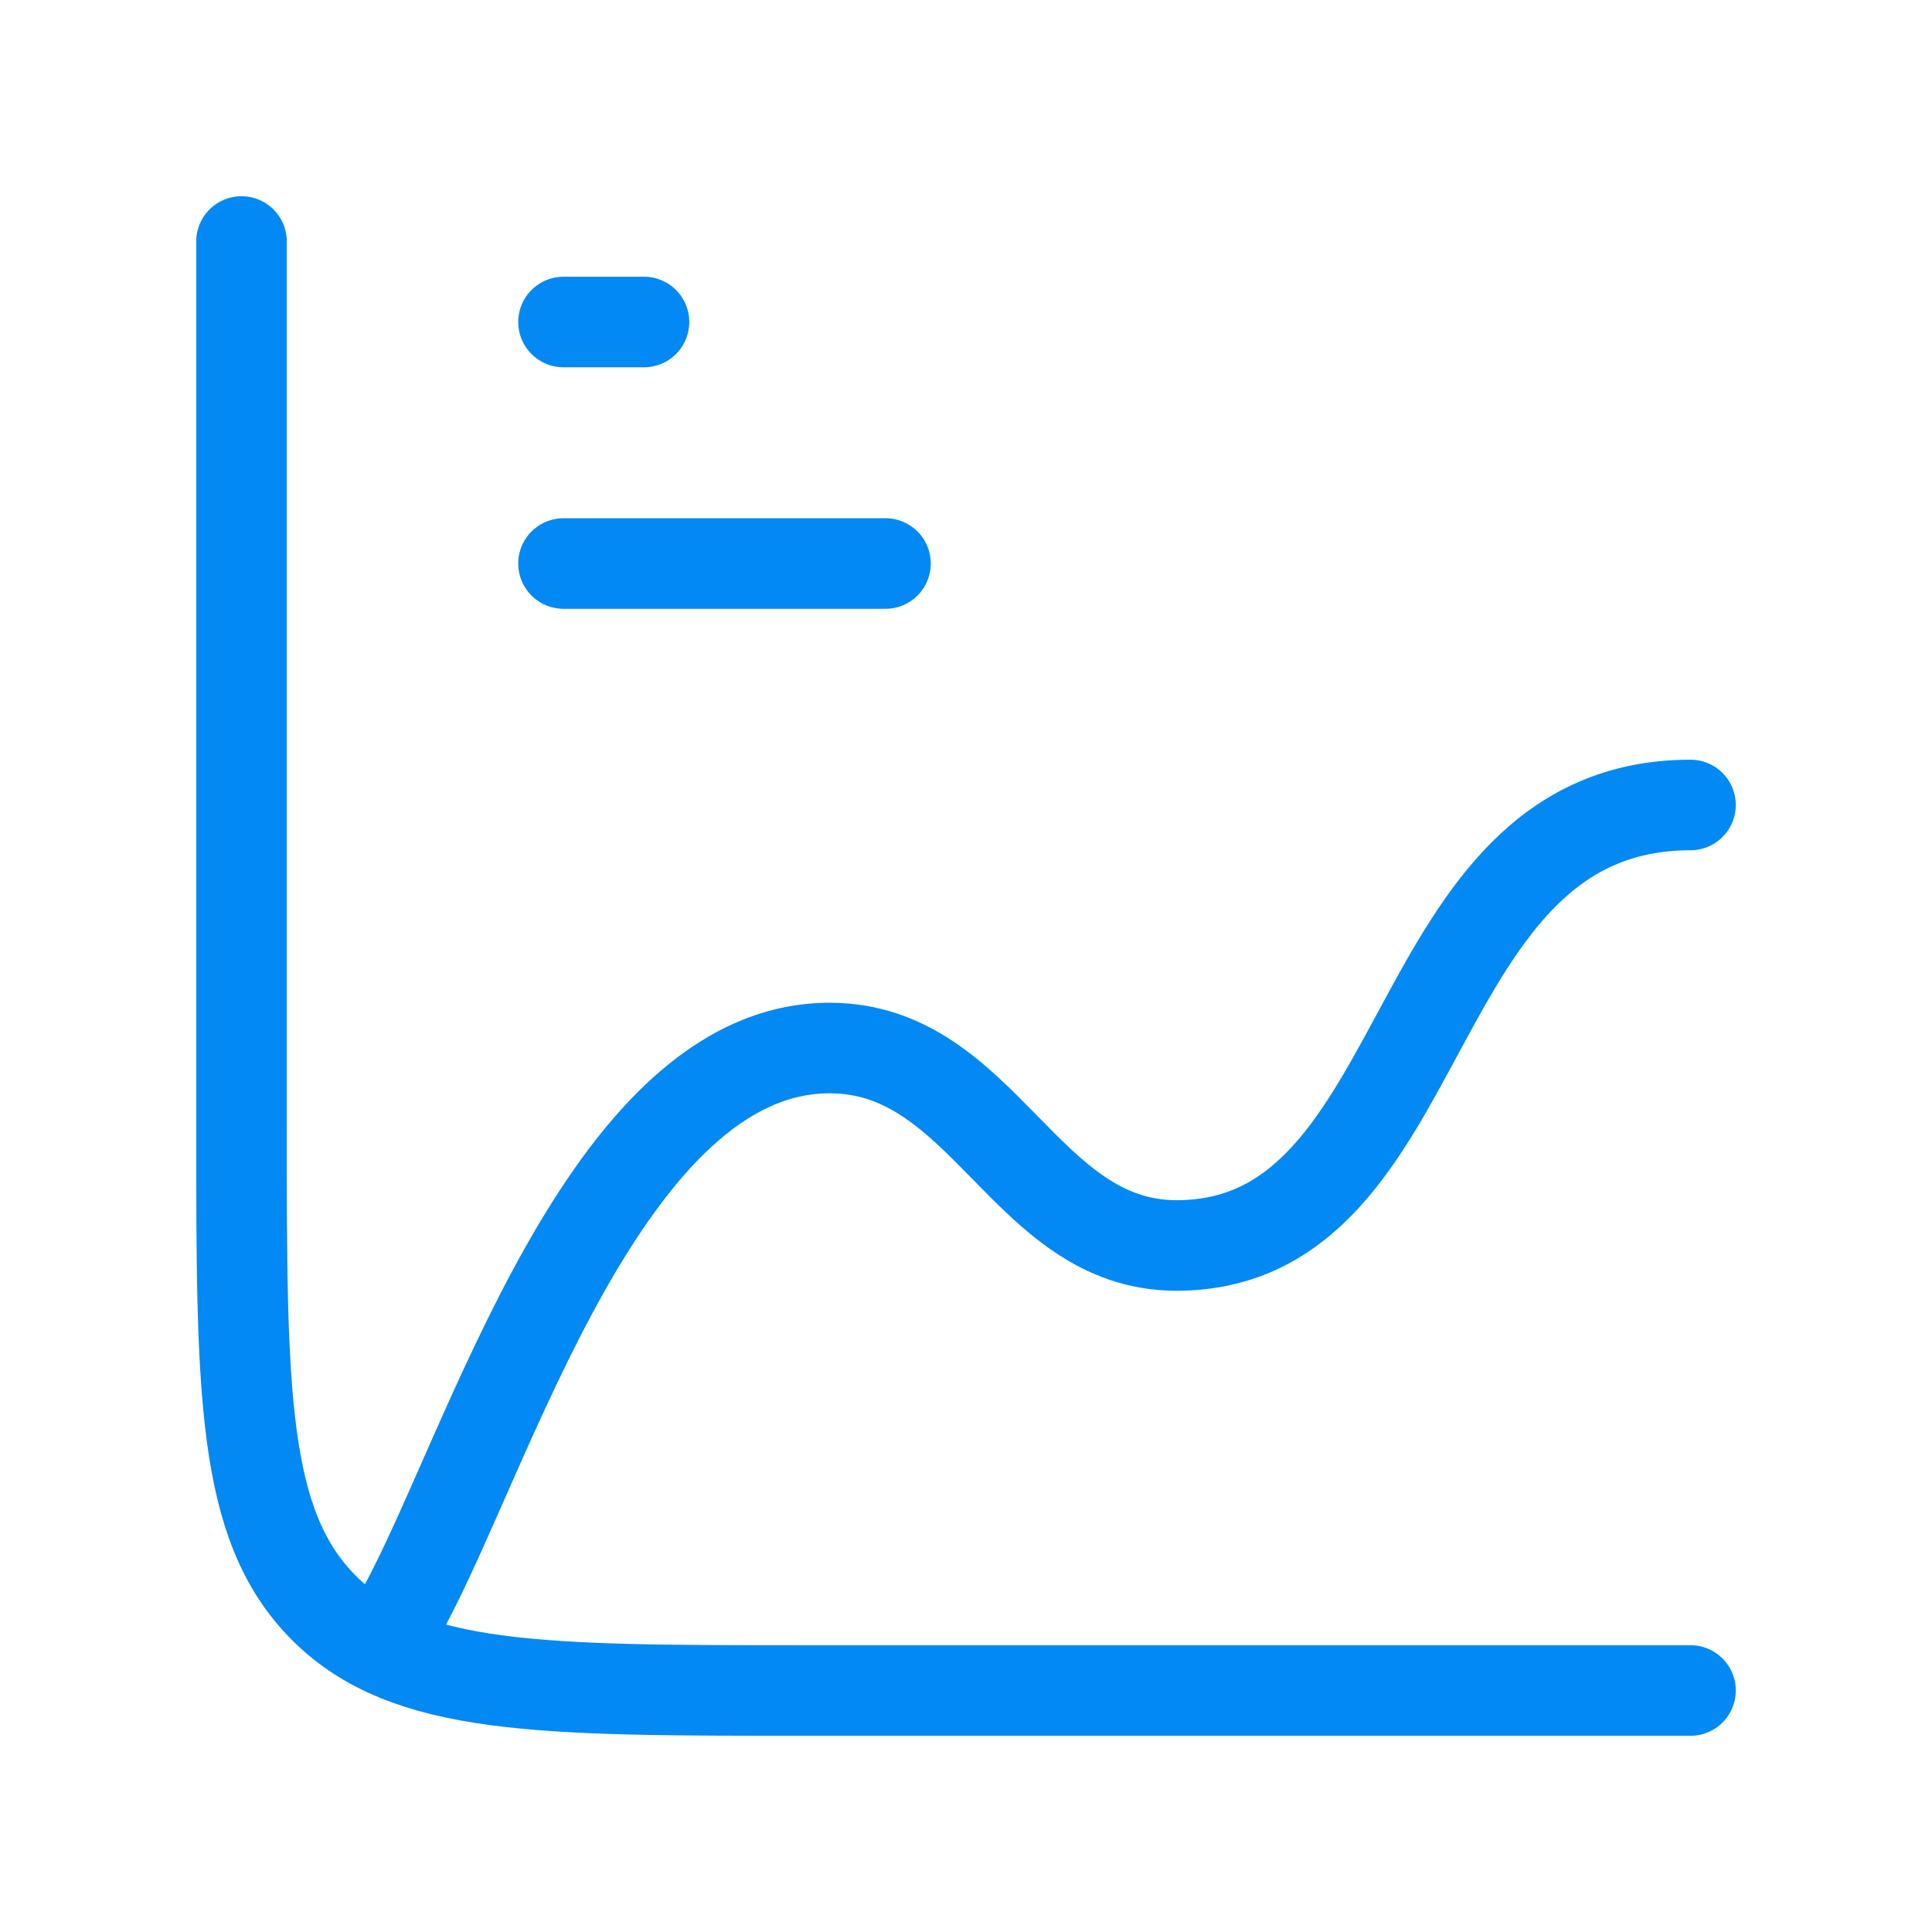 <svg width="64" height="64" viewBox="0 0 64 64" fill="none" xmlns="http://www.w3.org/2000/svg">
<path d="M56 56H26.667C17.867 56 13.467 56 10.733 53.267C8 50.533 8 46.133 8 37.333V8M18.667 10.667H21.333M18.667 18.667H29.333" stroke="#0389F4" stroke-width="3" stroke-linecap="round" stroke-linejoin="round"/>
<path d="M13.333 53.333C16.187 48.141 20.061 34.717 27.483 34.717C32.613 34.717 33.941 41.258 38.971 41.258C47.619 41.258 46.365 26.666 56 26.666" stroke="#0389F4" stroke-width="3" stroke-linecap="round" stroke-linejoin="round"/>
</svg>
